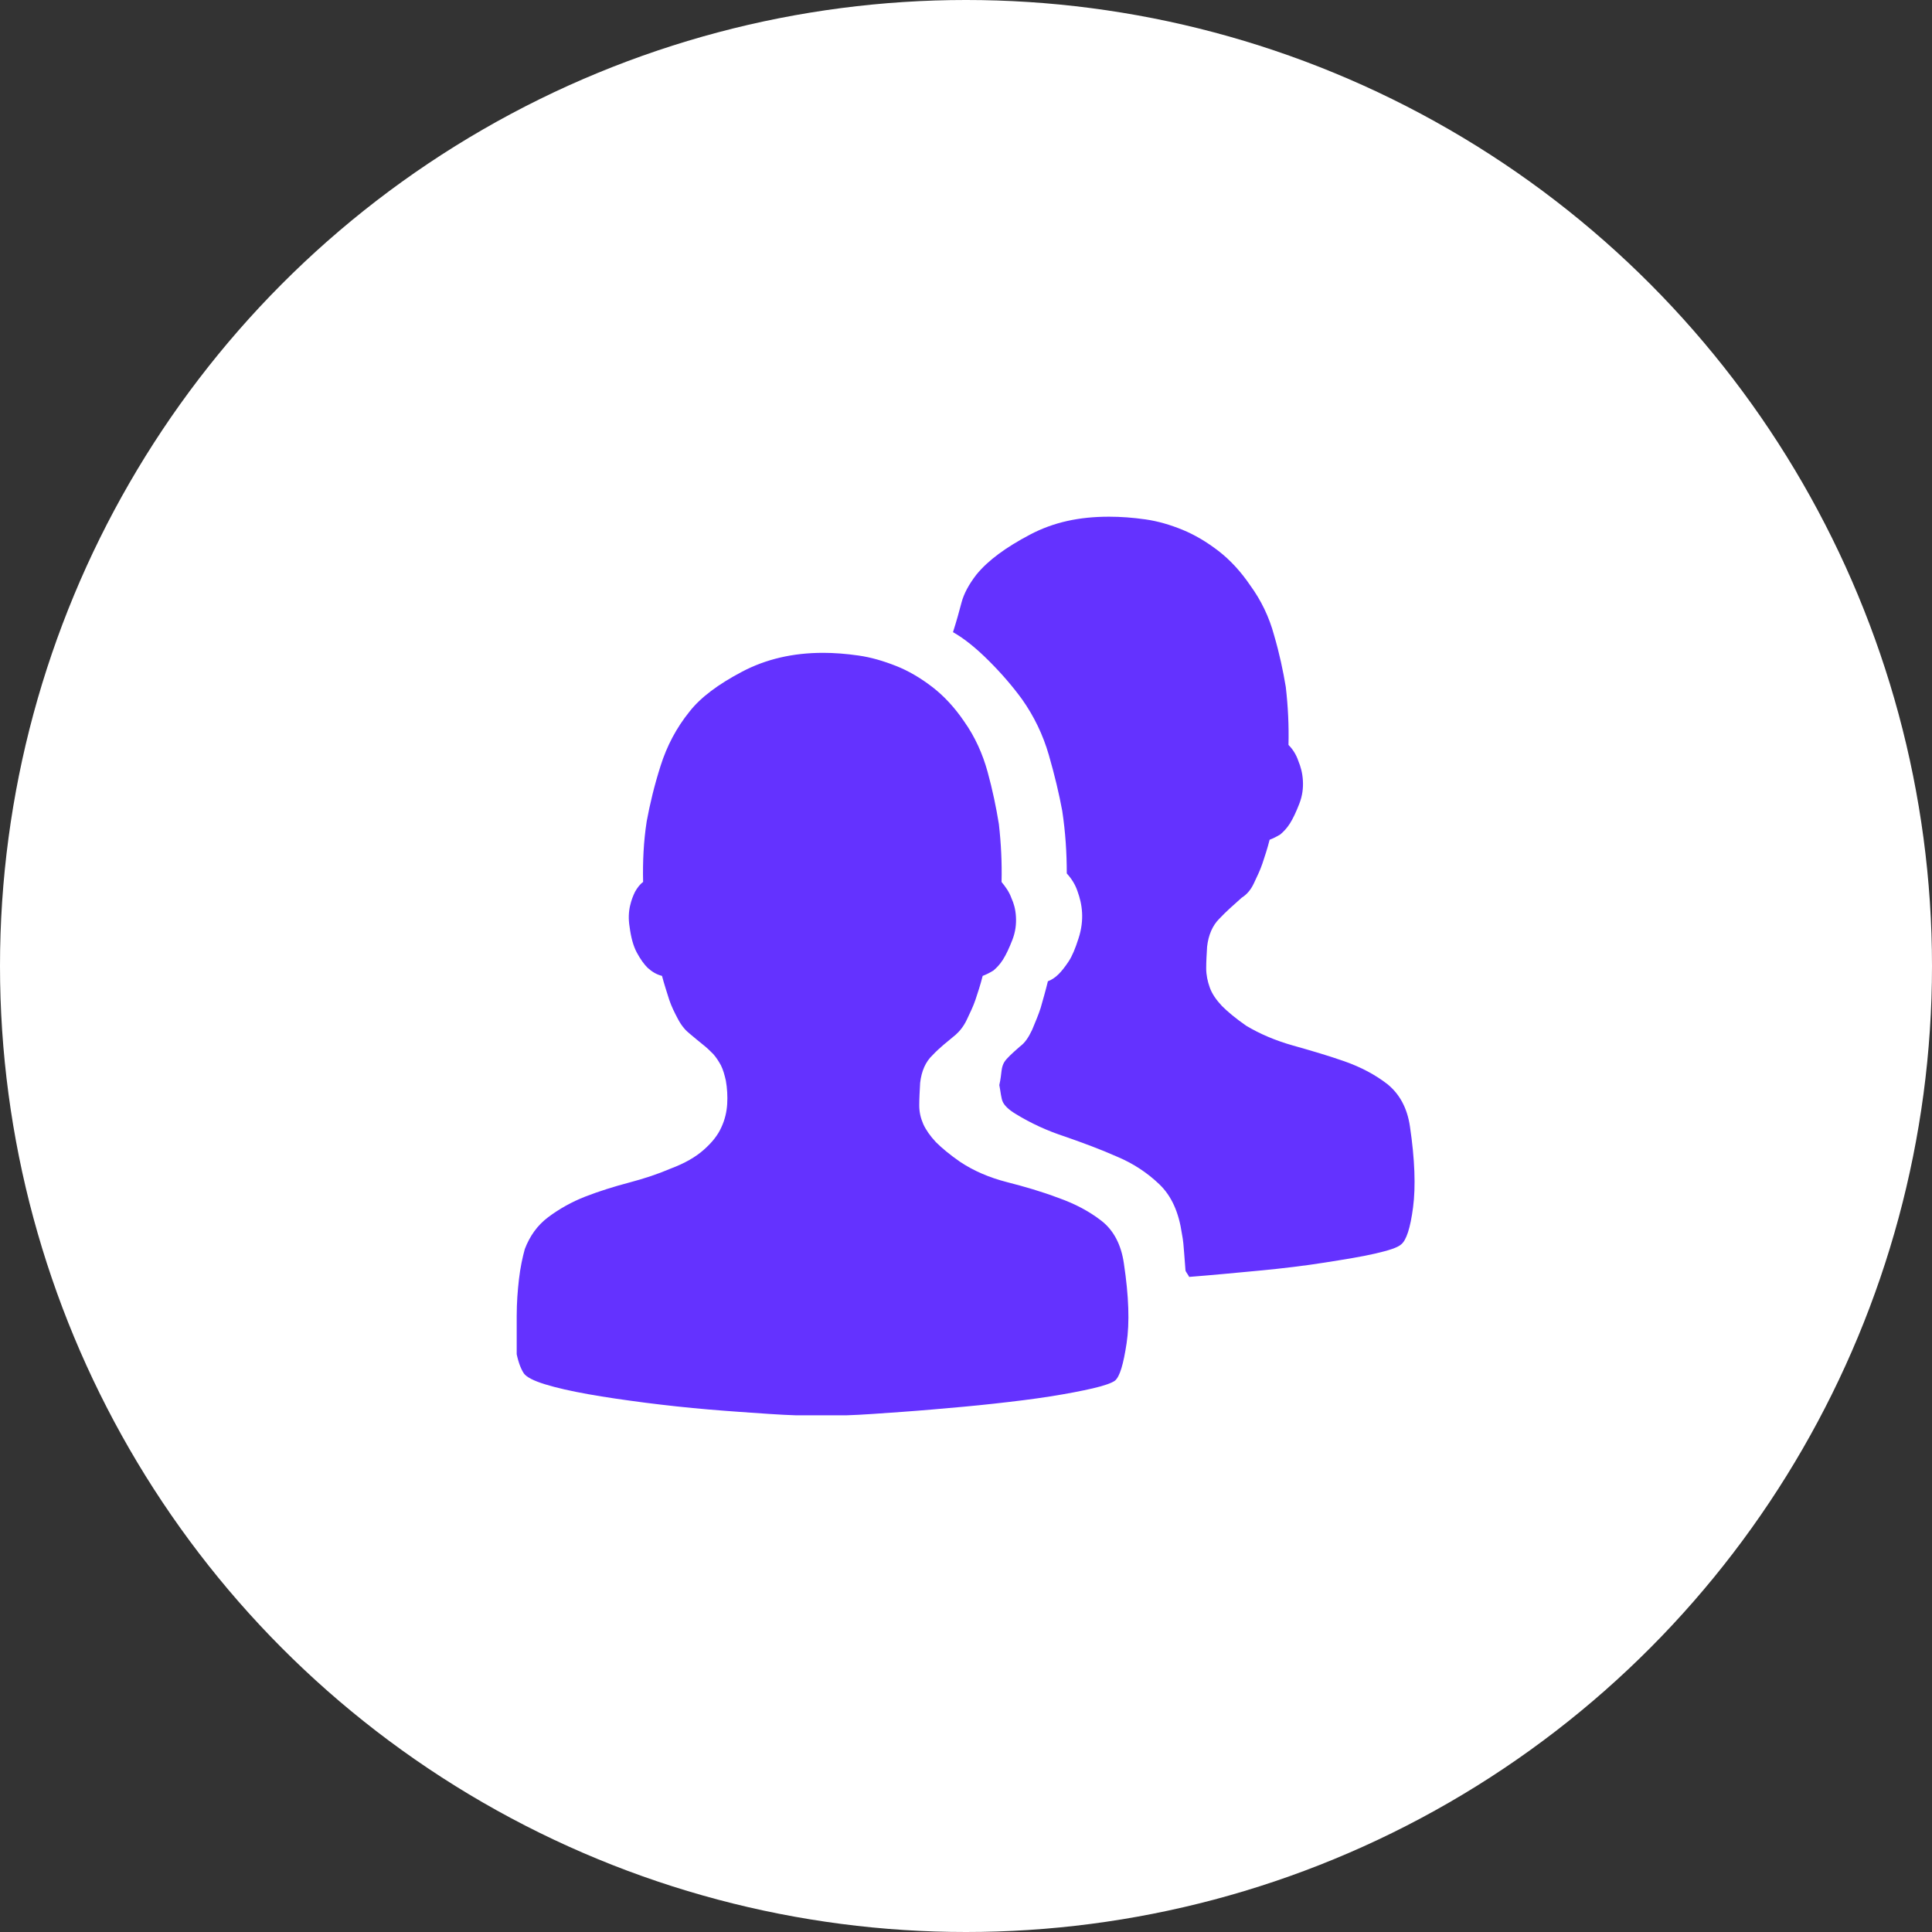 <svg width="86" height="86" viewBox="0 0 86 86" fill="none" xmlns="http://www.w3.org/2000/svg">
<rect x="0" y="0" width="86" height="86" fill="#333333" stroke="none"/>
<circle cx="43" cy="43" r="43" fill="white"/>
<g clip-path="url(#clip0_730_533)">
<path d="M44.483 48.3C44.543 48.04 44.563 47.82 44.583 47.66C44.603 47.5 44.643 47.38 44.703 47.28C44.763 47.18 44.863 47.08 44.963 46.98C45.063 46.88 45.223 46.74 45.404 46.58C45.624 46.42 45.784 46.18 45.944 45.84C46.084 45.5 46.224 45.18 46.325 44.86C46.425 44.5 46.545 44.1 46.645 43.68C46.805 43.62 46.965 43.52 47.125 43.36C47.265 43.22 47.406 43.04 47.566 42.8C47.726 42.56 47.866 42.22 48.006 41.78C48.146 41.36 48.186 40.96 48.166 40.62C48.146 40.26 48.066 39.96 47.966 39.68C47.866 39.38 47.706 39.12 47.486 38.88C47.486 37.96 47.426 37.04 47.285 36.1C47.145 35.34 46.945 34.5 46.685 33.6C46.425 32.7 46.024 31.88 45.504 31.14C45.083 30.56 44.583 29.98 44.022 29.42C43.462 28.86 42.921 28.42 42.421 28.14C42.581 27.64 42.701 27.2 42.801 26.82C42.901 26.44 43.121 26.02 43.462 25.58C43.982 24.94 44.783 24.36 45.844 23.8C46.905 23.24 48.046 23 49.367 23C49.888 23 50.429 23.04 50.989 23.12C51.55 23.2 52.09 23.36 52.631 23.58C53.171 23.8 53.712 24.12 54.232 24.52C54.753 24.92 55.233 25.44 55.654 26.06C56.134 26.72 56.495 27.46 56.715 28.28C56.955 29.1 57.115 29.86 57.235 30.58C57.336 31.46 57.376 32.3 57.355 33.16C57.536 33.34 57.696 33.58 57.796 33.88C57.896 34.12 57.976 34.4 57.996 34.74C58.016 35.08 57.976 35.42 57.836 35.78C57.696 36.14 57.556 36.44 57.416 36.66C57.275 36.88 57.135 37.02 56.995 37.14C56.835 37.24 56.675 37.32 56.515 37.38C56.415 37.78 56.294 38.14 56.194 38.44C56.094 38.74 55.954 39.02 55.814 39.32C55.674 39.62 55.494 39.82 55.273 39.96C54.913 40.28 54.573 40.58 54.272 40.9C53.972 41.2 53.792 41.62 53.732 42.14C53.712 42.48 53.692 42.8 53.692 43.1C53.692 43.4 53.752 43.68 53.852 43.96C53.952 44.24 54.132 44.5 54.393 44.78C54.653 45.04 55.013 45.34 55.474 45.66C56.074 46.02 56.775 46.32 57.556 46.54C58.337 46.76 59.097 46.98 59.838 47.24C60.579 47.5 61.219 47.84 61.76 48.26C62.3 48.7 62.641 49.32 62.761 50.14C62.981 51.62 63.021 52.82 62.901 53.74C62.781 54.66 62.601 55.22 62.361 55.4C62.2 55.54 61.82 55.66 61.219 55.8C60.619 55.94 59.858 56.06 58.977 56.2C58.096 56.34 57.115 56.46 56.054 56.56C54.993 56.66 53.952 56.76 52.931 56.84C52.911 56.78 52.871 56.74 52.851 56.7C52.831 56.66 52.791 56.62 52.771 56.56C52.751 56.32 52.731 56.06 52.711 55.78C52.691 55.5 52.671 55.22 52.611 54.92C52.471 53.96 52.15 53.24 51.61 52.72C51.069 52.2 50.429 51.78 49.708 51.48C48.987 51.16 48.226 50.88 47.426 50.6C46.625 50.34 45.884 50 45.203 49.58C44.903 49.4 44.723 49.22 44.643 49.06C44.563 48.9 44.543 48.6 44.483 48.3ZM23.361 55.6C23.582 55.02 23.922 54.54 24.403 54.18C24.883 53.82 25.444 53.5 26.064 53.26C26.685 53.02 27.326 52.82 28.006 52.64C28.687 52.46 29.287 52.26 29.848 52.02C30.489 51.78 30.969 51.5 31.329 51.18C31.69 50.86 31.95 50.54 32.11 50.18C32.27 49.84 32.35 49.48 32.37 49.14C32.391 48.8 32.37 48.44 32.31 48.1C32.25 47.84 32.19 47.62 32.09 47.42C31.99 47.24 31.89 47.08 31.75 46.92C31.61 46.78 31.47 46.64 31.29 46.5C31.109 46.36 30.929 46.2 30.709 46.02C30.529 45.88 30.349 45.68 30.188 45.38C30.028 45.08 29.888 44.8 29.788 44.5C29.688 44.18 29.568 43.82 29.468 43.44C29.227 43.38 29.027 43.26 28.827 43.08C28.667 42.92 28.507 42.7 28.346 42.4C28.186 42.1 28.086 41.72 28.026 41.26C27.966 40.9 27.986 40.58 28.046 40.32C28.106 40.06 28.186 39.86 28.266 39.7C28.366 39.52 28.487 39.36 28.627 39.26C28.607 38.36 28.647 37.46 28.787 36.56C28.927 35.8 29.127 34.96 29.408 34.08C29.688 33.2 30.108 32.4 30.689 31.68C31.189 31.04 31.97 30.46 33.031 29.9C34.092 29.34 35.294 29.06 36.635 29.06C37.135 29.06 37.656 29.1 38.216 29.18C38.777 29.26 39.318 29.42 39.878 29.64C40.439 29.86 40.979 30.18 41.5 30.58C42.02 30.98 42.501 31.5 42.921 32.12C43.402 32.8 43.742 33.56 43.962 34.36C44.182 35.16 44.343 35.94 44.463 36.68C44.563 37.56 44.603 38.4 44.583 39.26C44.763 39.48 44.923 39.7 45.023 39.98C45.123 40.2 45.203 40.46 45.223 40.8C45.243 41.14 45.203 41.48 45.063 41.84C44.923 42.2 44.783 42.5 44.643 42.72C44.503 42.94 44.362 43.08 44.222 43.2C44.062 43.3 43.902 43.38 43.742 43.44C43.642 43.84 43.522 44.2 43.422 44.5C43.322 44.8 43.181 45.08 43.041 45.38C42.901 45.68 42.721 45.9 42.541 46.06C42.18 46.36 41.82 46.64 41.52 46.96C41.199 47.26 41.019 47.68 40.959 48.2C40.939 48.56 40.919 48.9 40.919 49.2C40.919 49.5 40.979 49.76 41.099 50.04C41.219 50.3 41.4 50.56 41.66 50.84C41.92 51.1 42.28 51.4 42.741 51.72C43.342 52.12 44.042 52.42 44.823 52.62C45.604 52.82 46.364 53.04 47.105 53.32C47.846 53.58 48.487 53.92 49.027 54.34C49.568 54.76 49.908 55.4 50.028 56.24C50.248 57.7 50.288 58.88 50.148 59.8C50.008 60.72 49.848 61.28 49.628 61.46C49.488 61.56 49.167 61.68 48.647 61.8C48.126 61.92 47.506 62.04 46.745 62.16C45.984 62.28 45.163 62.38 44.262 62.48C43.361 62.58 42.461 62.66 41.52 62.74C40.599 62.82 39.698 62.88 38.837 62.94C37.976 63 37.215 63.02 36.555 63.02C35.894 63.02 35.133 63 34.252 62.94C33.371 62.88 32.471 62.82 31.53 62.74C30.589 62.66 29.668 62.56 28.727 62.44C27.806 62.32 26.965 62.2 26.184 62.06C25.404 61.92 24.783 61.78 24.262 61.62C23.742 61.46 23.442 61.3 23.322 61.14C23.161 60.9 23.041 60.54 22.961 60.08C22.881 59.62 23.001 59.08 23.001 58.54C23.001 58 23.041 57.46 23.101 56.94C23.161 56.42 23.261 55.96 23.361 55.6Z" fill="#6432FF"/>
</g>
<defs>
<clipPath id="clip0_730_533">
<rect width="40" height="40" fill="white" transform="translate(23 23)"/>
</clipPath>
</defs>
</svg>
